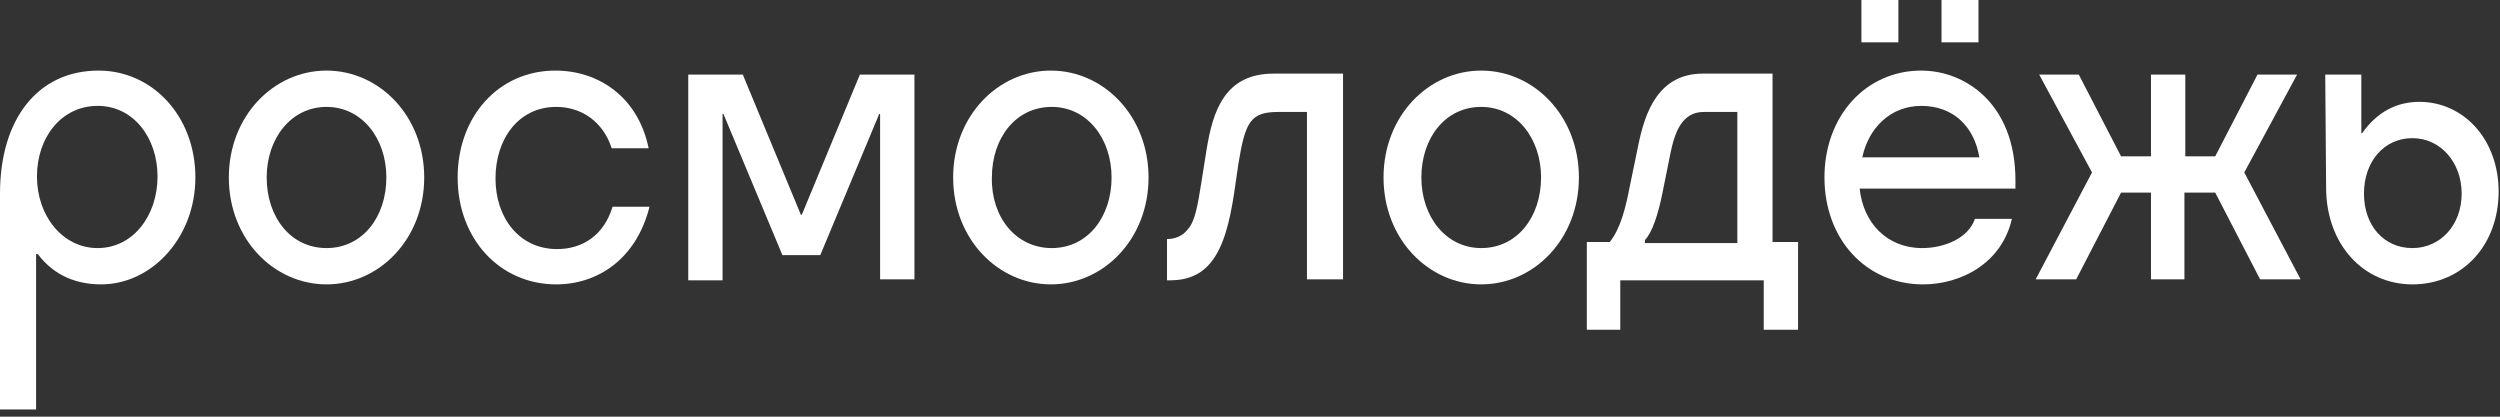 <?xml version="1.0" encoding="UTF-8"?> <svg xmlns="http://www.w3.org/2000/svg" width="264" height="44" viewBox="0 0 264 44" fill="none"><rect x="0" y="0" width="264" height="44" fill="#333333" stroke="none"/> <path d="M10.409 7.454C16.078 7.454 20.633 12.246 20.633 18.742C20.633 25.132 15.986 30.03 10.688 30.03C8.179 30.03 5.762 29.179 3.996 26.836H3.811V43.236H0V20.446C0 12.566 3.996 7.454 10.409 7.454ZM10.316 26.197C14.034 26.197 16.636 22.789 16.636 18.636C16.636 14.589 14.127 11.181 10.316 11.181C6.506 11.181 3.903 14.483 3.903 18.636C3.903 22.789 6.599 26.197 10.316 26.197Z" fill="white"></path> <path d="M24.165 18.742C24.165 12.246 28.904 7.454 34.481 7.454C40.057 7.454 44.797 12.246 44.797 18.742C44.797 25.238 40.057 30.03 34.481 30.03C28.904 30.03 24.165 25.238 24.165 18.742ZM34.481 26.197C38.291 26.197 40.801 22.896 40.801 18.742C40.801 14.589 38.198 11.288 34.481 11.288C30.763 11.288 28.161 14.589 28.161 18.742C28.161 22.896 30.67 26.197 34.481 26.197Z" fill="white"></path> <path d="M58.738 30.03C52.79 30.03 48.329 25.238 48.329 18.742C48.329 12.246 52.697 7.454 58.645 7.454C63.199 7.454 67.381 10.223 68.496 15.654H64.593C63.664 12.779 61.34 11.288 58.738 11.288C54.741 11.288 52.325 14.696 52.325 18.849C52.325 23.002 54.834 26.303 58.831 26.303C61.433 26.303 63.757 24.919 64.686 21.831H68.589C67.195 27.368 63.106 30.03 58.738 30.03Z" fill="white"></path> <path d="M82.623 26.942L76.396 12.034H76.303V29.605H72.679V7.88H78.441L84.575 22.683H84.668L90.802 7.88H96.564V29.498H92.939V12.034H92.846L86.62 26.942H82.623Z" fill="white"></path> <path d="M100.653 18.742C100.653 12.246 105.393 7.454 110.97 7.454C116.546 7.454 121.286 12.246 121.286 18.742C121.286 25.238 116.546 30.03 110.97 30.03C105.393 30.03 100.653 25.238 100.653 18.742ZM111.062 26.197C114.873 26.197 117.382 22.896 117.382 18.742C117.382 14.589 114.78 11.288 111.062 11.288C107.252 11.288 104.743 14.589 104.743 18.742C104.65 22.896 107.252 26.197 111.062 26.197Z" fill="white"></path> <path d="M123.237 29.711V25.238H123.33C124.074 25.238 124.91 24.919 125.468 24.174C126.212 23.322 126.49 21.618 126.862 19.275L127.42 15.761C128.07 11.821 129.279 7.774 134.483 7.774H141.825V29.498H138.015V11.821H135.041C132.067 11.821 131.509 12.779 130.766 17.358L130.301 20.553C129.836 23.535 129.186 26.09 127.884 27.688C126.862 28.966 125.468 29.605 123.516 29.605H123.237V29.711Z" fill="white"></path> <path d="M146.101 18.742C146.101 12.246 150.84 7.454 156.417 7.454C161.993 7.454 166.733 12.246 166.733 18.742C166.733 25.238 161.993 30.03 156.417 30.03C150.84 30.03 146.101 25.238 146.101 18.742ZM156.417 26.197C160.227 26.197 162.737 22.896 162.737 18.742C162.737 14.589 160.134 11.288 156.417 11.288C152.606 11.288 150.097 14.589 150.097 18.742C150.097 22.896 152.699 26.197 156.417 26.197Z" fill="white"></path> <path d="M171.194 34.823H167.569V25.558H169.986C171.101 24.174 171.659 22.044 172.123 19.595L172.96 15.548C173.703 11.714 175.19 7.774 179.837 7.774H187.18V25.558H189.875V34.823H186.25V29.605H171.101V34.823H171.194ZM183.462 25.665V11.821H179.93C177.607 11.821 176.863 13.95 176.399 16.187L175.562 20.34C175.097 22.683 174.447 24.6 173.703 25.345V25.665H183.462Z" fill="white"></path> <path d="M203.072 30.031C197.031 30.031 192.663 25.238 192.663 18.742C192.663 12.246 197.031 7.454 202.886 7.454C207.44 7.454 212.831 10.862 212.831 19.062V19.914H196.381C196.752 23.535 199.262 26.197 202.979 26.197C205.21 26.197 207.812 25.238 208.556 23.109H212.459C211.344 27.901 206.976 30.031 203.072 30.031ZM196.566 0H200.47V4.473H196.566V0ZM209.02 16.613C208.463 13.311 206.232 11.182 202.886 11.182C199.633 11.182 197.31 13.524 196.659 16.613H209.02ZM205.024 0H208.927V4.473H205.024V0Z" fill="white"></path> <path d="M230.768 7.88V16.506H233.928L238.389 7.88H242.571L236.995 18.21L242.943 29.498H238.668L233.928 20.34H230.675V29.498H227.143V20.34H223.983L219.244 29.498H214.968L220.916 18.21L215.34 7.88H219.522L223.983 16.506H227.143V7.88H230.768Z" fill="white"></path> <path d="M245.638 19.807L245.545 7.88H249.356V14.057H249.449C251.029 11.821 253.073 10.756 255.49 10.756C260.137 10.756 263.854 14.696 263.854 20.233C263.854 25.877 260.044 30.031 254.746 30.031C249.542 30.031 245.638 25.771 245.638 19.807ZM254.746 26.197C257.72 26.197 259.951 23.748 259.951 20.446C259.951 17.145 257.72 14.589 254.746 14.589C251.772 14.589 249.635 17.039 249.635 20.446C249.635 23.854 251.772 26.197 254.746 26.197Z" fill="white"></path> </svg> 